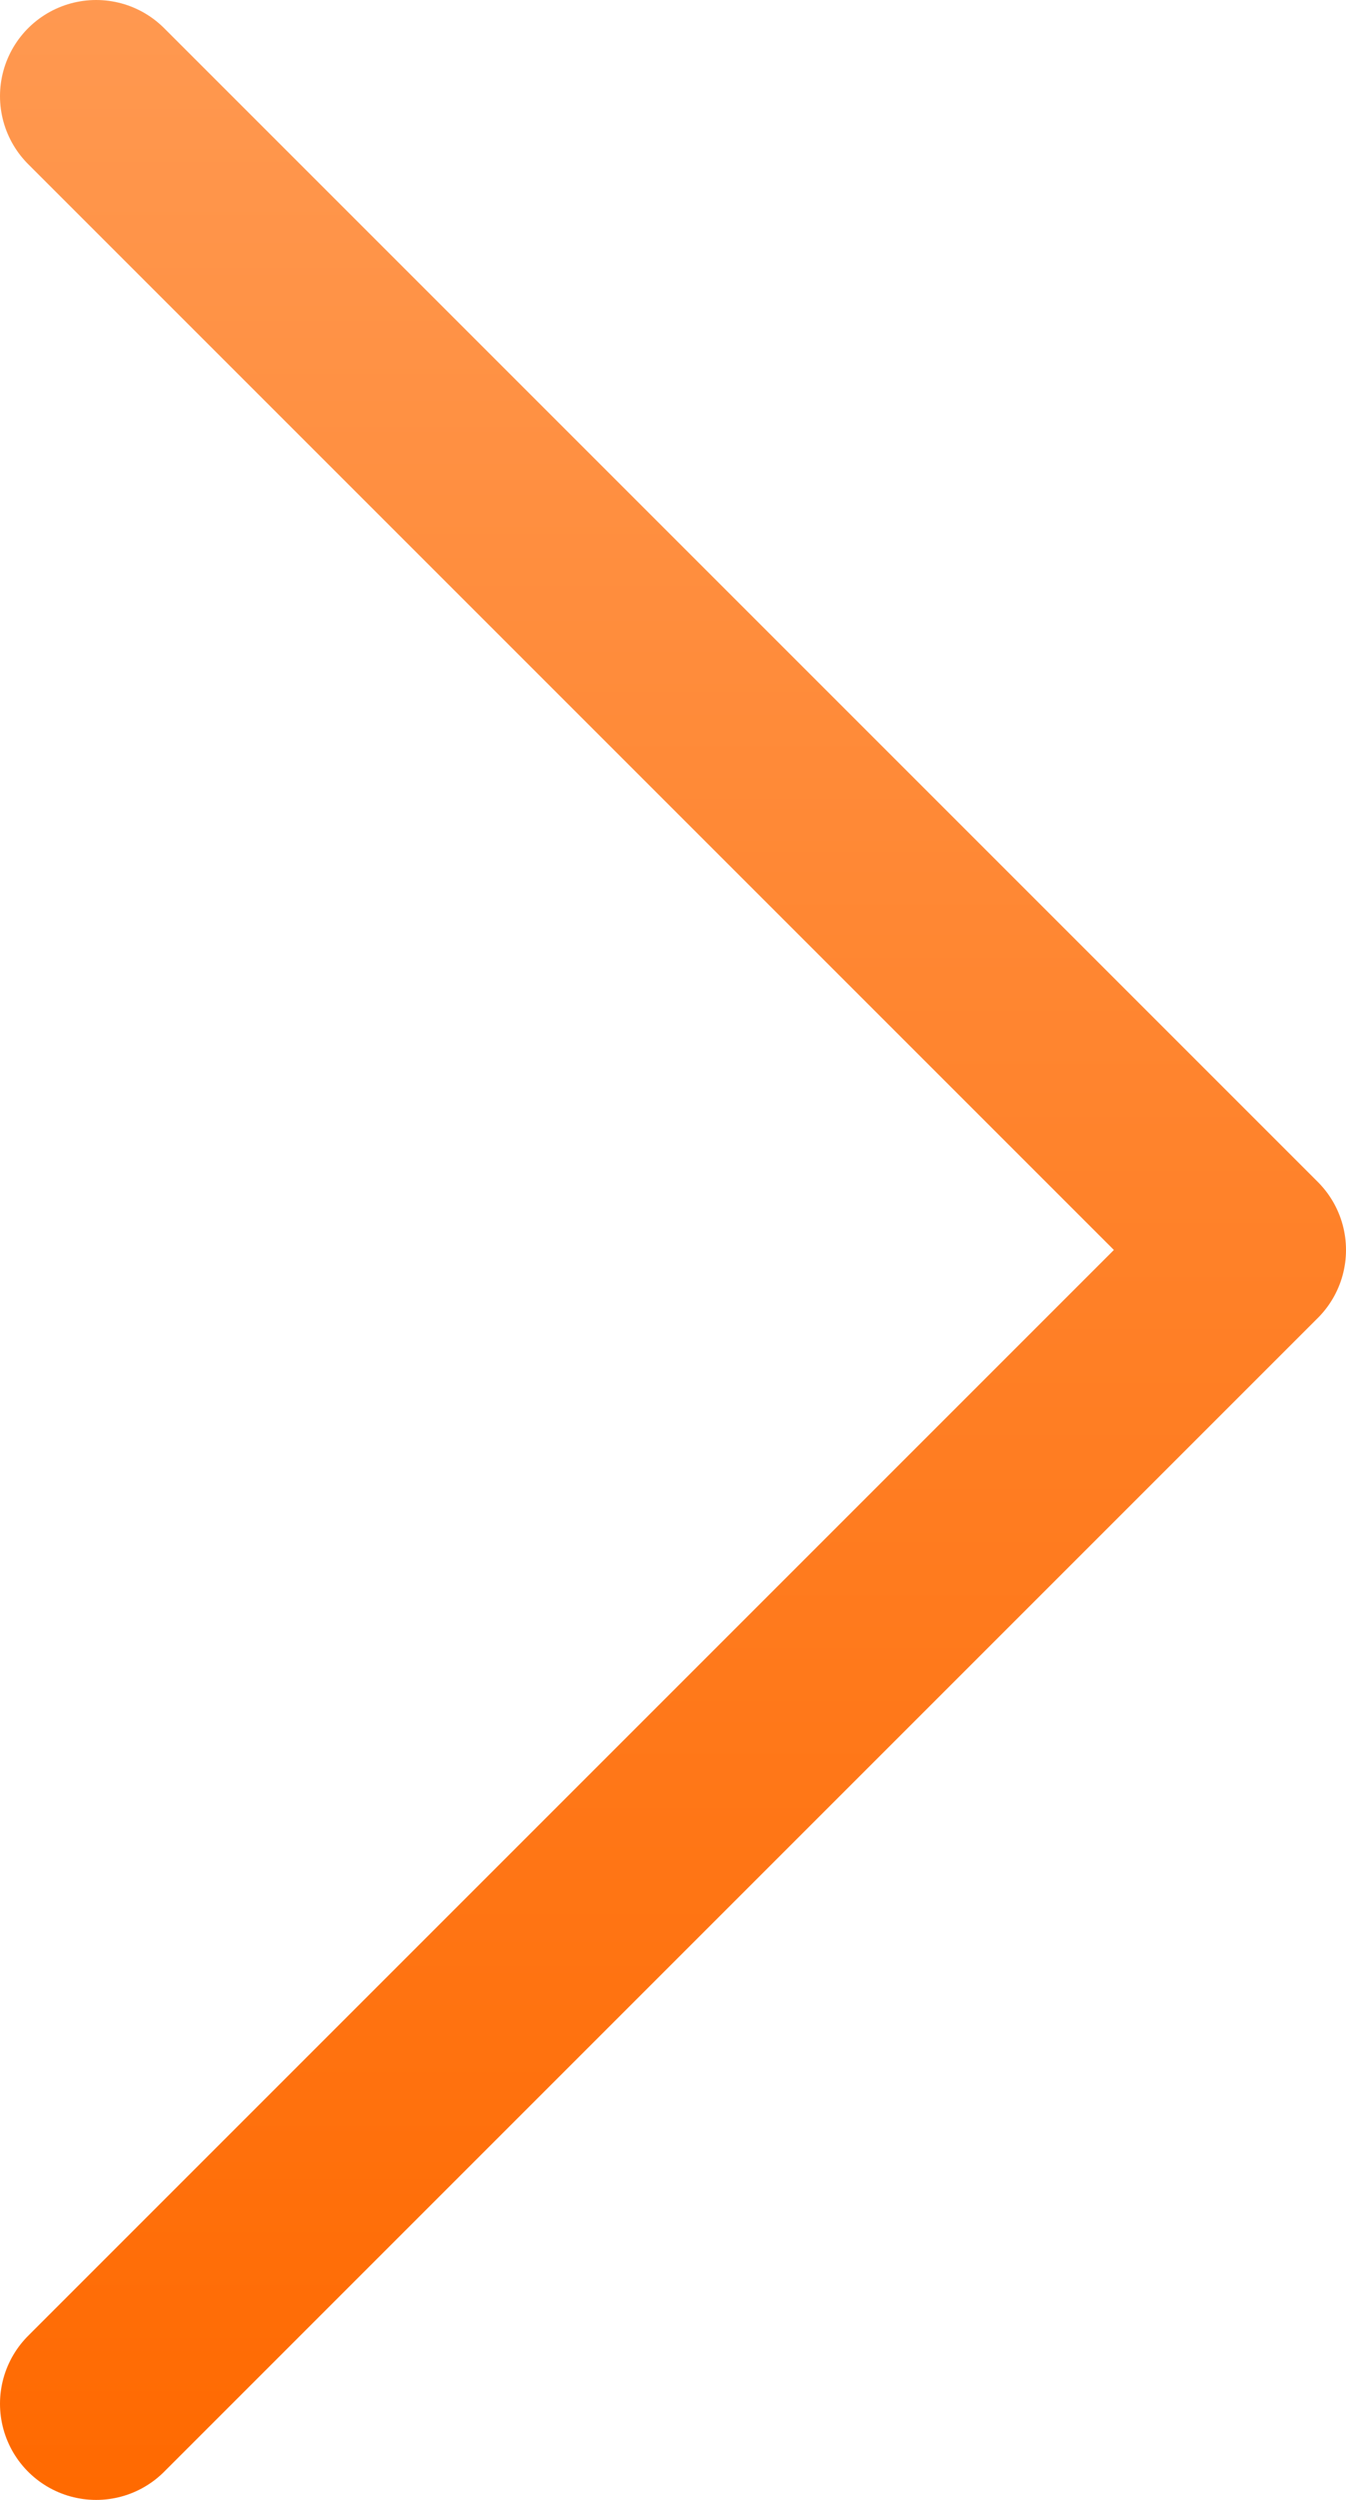 <?xml version="1.0" encoding="UTF-8"?> <svg xmlns="http://www.w3.org/2000/svg" width="28" height="52" viewBox="0 0 28 52" fill="none"> <path d="M2 2L26 26L2 50" stroke="url(#paint0_linear_186_853)" stroke-width="4" stroke-linecap="round" stroke-linejoin="round"></path> <defs> <linearGradient id="paint0_linear_186_853" x1="2" y1="52.5" x2="2" y2="-0.5" gradientUnits="userSpaceOnUse"> <stop stop-color="#FF6900"></stop> <stop offset="1" stop-color="#FF9951"></stop> </linearGradient> </defs> </svg> 